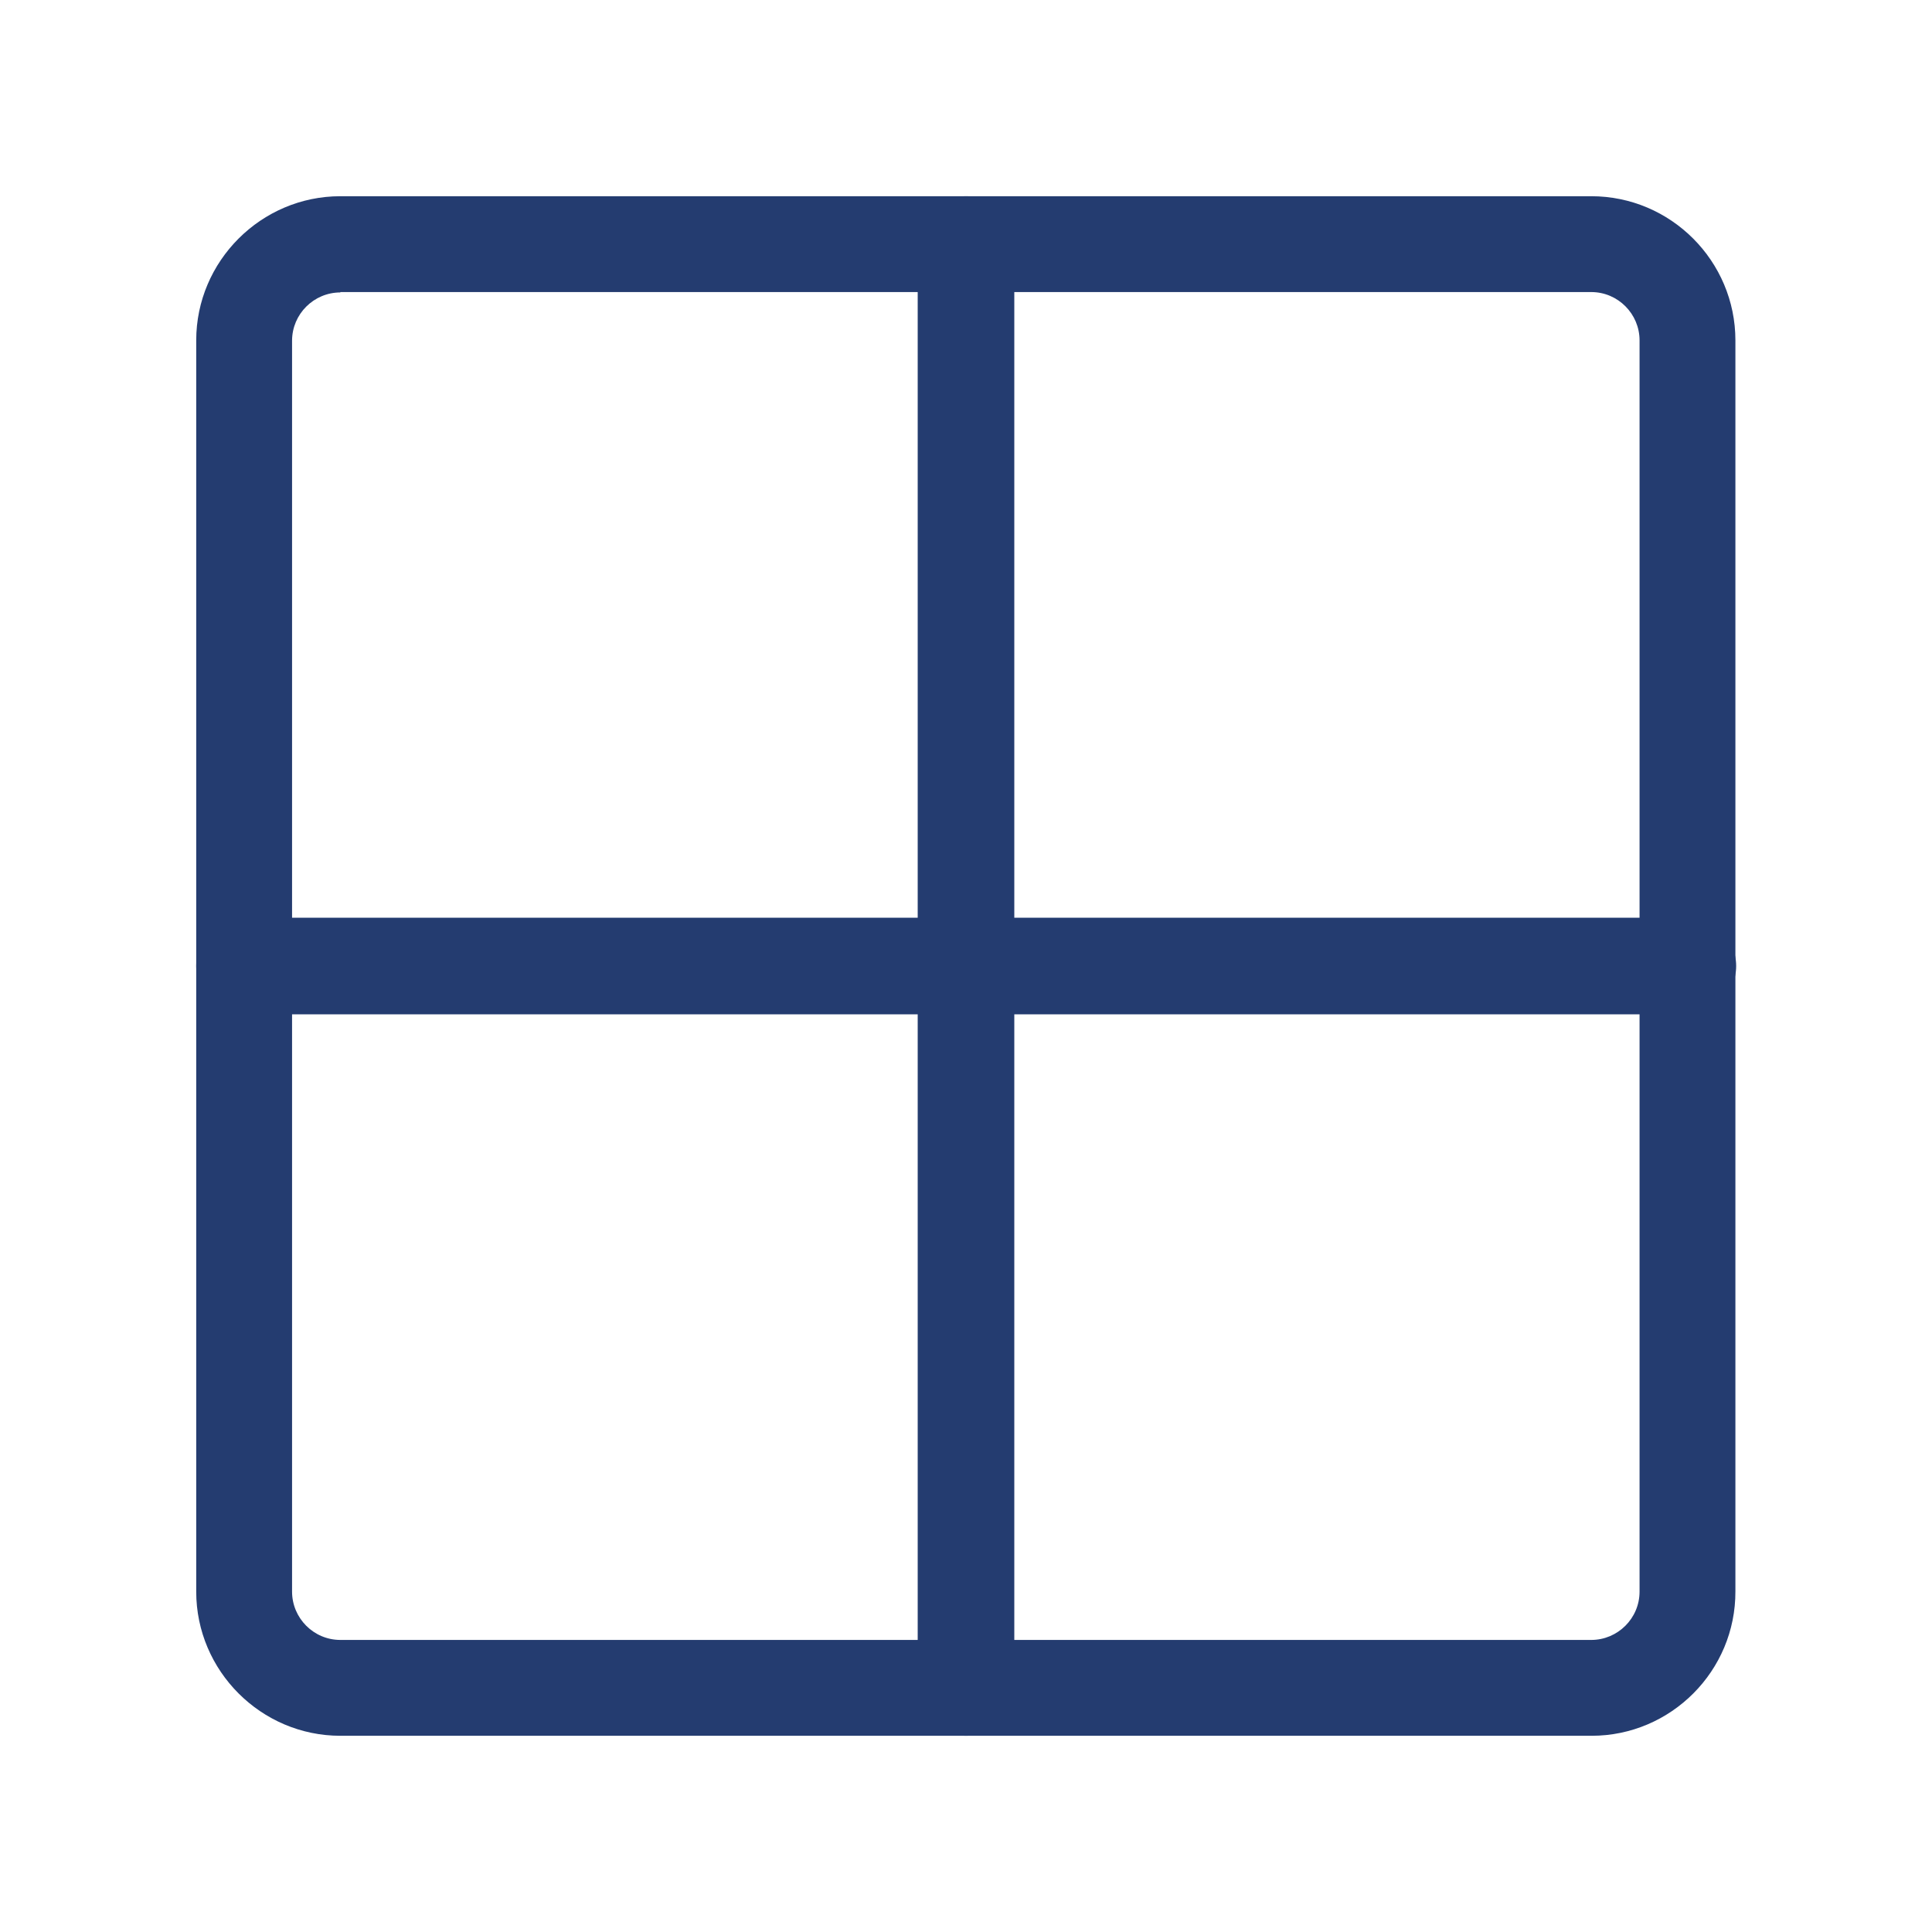 <?xml version="1.0" encoding="utf-8"?>
<!-- Generator: Adobe Illustrator 27.5.0, SVG Export Plug-In . SVG Version: 6.00 Build 0)  -->
<svg version="1.1" id="Layer_1" xmlns:svgjs="http://svgjs.com/svgjs"
	 xmlns="http://www.w3.org/2000/svg" xmlns:xlink="http://www.w3.org/1999/xlink" x="0px" y="0px" viewBox="0 0 512 512"
	 style="enable-background:new 0 0 512 512;" xml:space="preserve">
<style type="text/css">
	.st0{fill:#243C70;}
</style>
<g>
	<path class="st0" d="M421.8,460H90.2C69.2,460,52,442.8,52,421.8V90.2C52,69.2,69.2,52,90.2,52h331.5c21.1,0,38.2,17.2,38.2,38.2
		v331.5C460,442.8,442.8,460,421.8,460z M90.2,77.5c-7,0-12.8,5.7-12.8,12.8v331.5c0,7,5.7,12.8,12.8,12.8h331.5
		c7,0,12.8-5.7,12.8-12.8V90.2c0-7-5.7-12.8-12.8-12.8H90.2z"/>
	<path class="st0" d="M447.2,268.8H64.8c-7,0-12.8-5.7-12.8-12.8s5.7-12.8,12.8-12.8h382.5c7,0,12.8,5.7,12.8,12.8
		S454.3,268.8,447.2,268.8z"/>
	<path class="st0" d="M256,460c-7,0-12.8-5.7-12.8-12.8V64.8c0-7,5.7-12.8,12.8-12.8s12.8,5.7,12.8,12.8v382.5
		C268.8,454.3,263,460,256,460z"/>
</g>
</svg>
